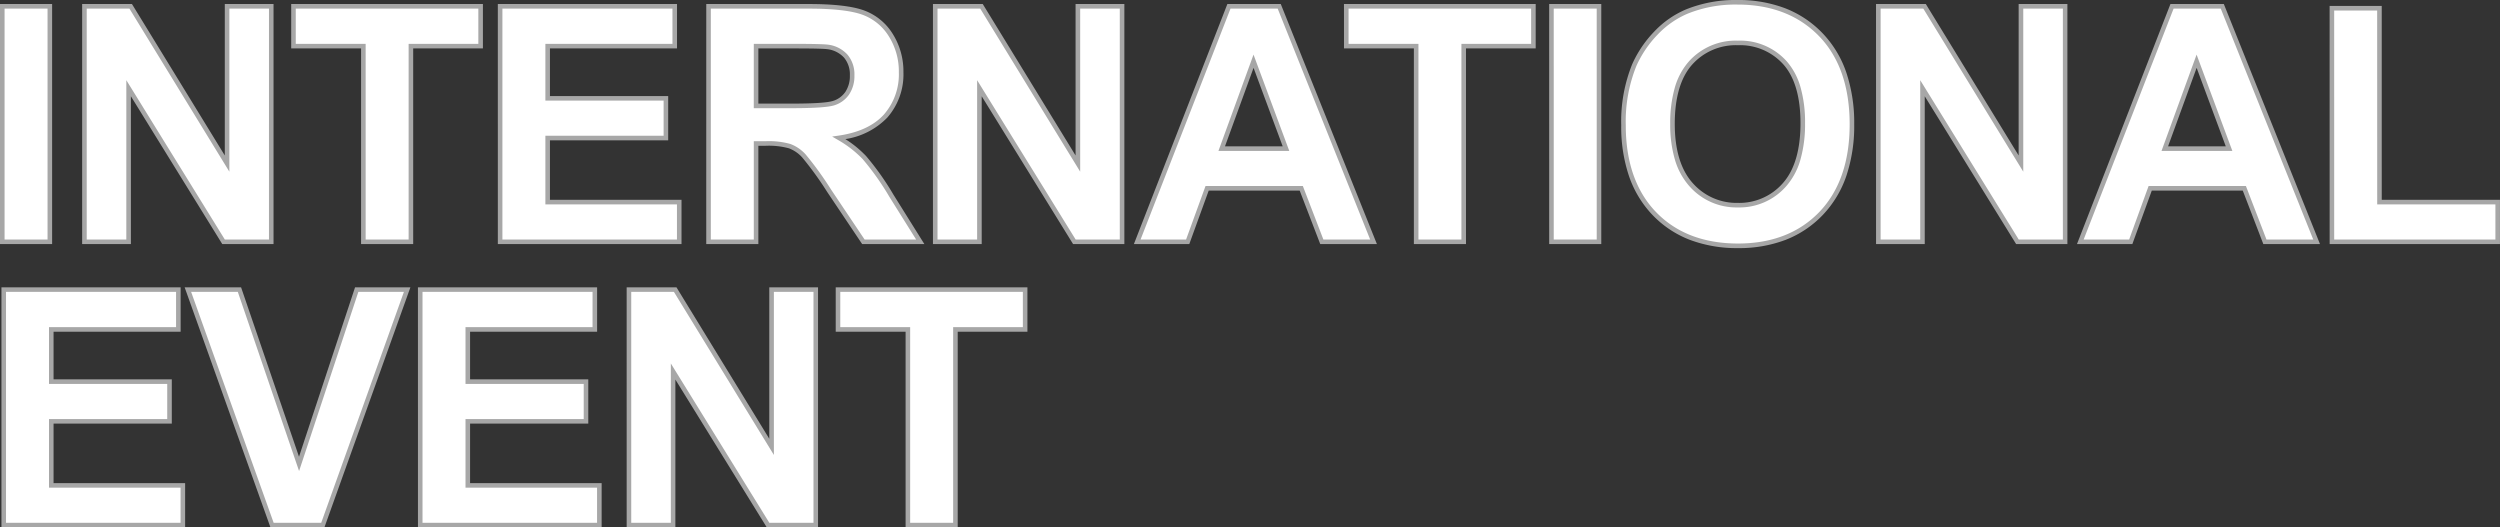<svg xmlns="http://www.w3.org/2000/svg" width="547.132" height="115.418" viewBox="0 0 547.132 115.418">
  <rect x="0" y="0" width="547.132" height="115.418" fill="#333333" stroke="none"/>
  <g id="グループ_163" data-name="グループ 163" transform="translate(-632.422 -2285.082)">
    <path id="パス_622" data-name="パス 622" d="M4.922,0V-51.539H15.328V0ZM22.9,0V-51.539H33.025L54.118-17.121V-51.539h9.668V0H53.345L32.568-33.609V0ZM83.944,0V-42.82H68.651v-8.719h40.957v8.719H94.35V0Zm29.931,0V-51.539H152.09v8.719H124.281v11.426h25.875v8.684H124.281V-8.684h28.793V0Zm45.611,0V-51.539h21.9q8.262,0,12.006,1.389a11.844,11.844,0,0,1,5.994,4.939,14.847,14.847,0,0,1,2.25,8.121,13.758,13.758,0,0,1-3.41,9.58q-3.41,3.779-10.2,4.764a24.278,24.278,0,0,1,5.572,4.324,58.739,58.739,0,0,1,5.924,8.367L205.821,0H193.376l-7.523-11.215a72.747,72.747,0,0,0-5.484-7.576,7.986,7.986,0,0,0-3.129-2.145,17.152,17.152,0,0,0-5.238-.58h-2.109V0Zm10.406-29.742h7.7q7.488,0,9.352-.633a5.6,5.6,0,0,0,2.918-2.18,6.711,6.711,0,0,0,1.055-3.867,6.18,6.18,0,0,0-1.389-4.2,6.373,6.373,0,0,0-3.92-2.021q-1.266-.176-7.594-.176h-8.121ZM209.1,0V-51.539h10.125l21.094,34.418V-51.539h9.668V0H239.549L218.772-33.609V0Zm95.919,0H293.7l-4.5-11.707H268.6L264.347,0H253.308l20.074-51.539h11Zm-19.16-20.391-7.1-19.125L271.8-20.391ZM314.352,0V-42.82H299.059v-8.719h40.957v8.719H324.759V0Zm29.615,0V-51.539h10.406V0ZM359.73-25.453a32.779,32.779,0,0,1,2.355-13.219,24.256,24.256,0,0,1,4.8-7.066,20.065,20.065,0,0,1,6.662-4.641,28.3,28.3,0,0,1,11.109-2.039q11.391,0,18.229,7.066T409.722-25.7q0,12.48-6.785,19.529T384.8.879q-11.5,0-18.281-7.014T359.73-25.453Zm10.723-.352q0,8.754,4.043,13.271a13.173,13.173,0,0,0,10.266,4.518A13.059,13.059,0,0,0,394.974-12.5q3.99-4.482,3.99-13.447,0-8.859-3.885-13.219a13.144,13.144,0,0,0-10.318-4.359,13.231,13.231,0,0,0-10.371,4.412Q370.452-34.7,370.452-25.8ZM415.5,0V-51.539h10.125l21.094,34.418V-51.539h9.668V0H445.946L425.168-33.609V0ZM511.42,0H500.1l-4.5-11.707H475L470.744,0H459.7l20.074-51.539h11ZM492.26-20.391l-7.1-19.125L478.2-20.391ZM514.772,0V-51.117h10.406V-8.684h25.875V0ZM5.238,62V10.461H43.453V19.18H15.645V30.605H41.52v8.684H15.645V53.316H44.438V62Zm58.724,0L45.54,10.461H56.825L69.868,48.605,82.49,10.461H93.529L75.072,62Zm32.427,0V10.461H134.6V19.18H106.8V30.605H132.67v8.684H106.8V53.316h28.793V62Zm45.681,0V10.461H152.2l21.094,34.418V10.461h9.668V62H172.515L151.738,28.391V62Zm61.044,0V19.18H187.821V10.461h40.957V19.18H213.521V62Z" transform="translate(628 2338)" fill="#fff"/>
    <path id="パス_622_-_アウトライン" data-name="パス 622 - アウトライン" d="M384.656-52.918a28.8,28.8,0,0,1,10.433,1.8,22.681,22.681,0,0,1,8.155,5.418,23.289,23.289,0,0,1,5.241,8.63,34.661,34.661,0,0,1,1.737,11.37A34.448,34.448,0,0,1,408.5-14.413a23.277,23.277,0,0,1-5.2,8.589A22.477,22.477,0,0,1,395.19-.417a28.638,28.638,0,0,1-10.394,1.8A29.259,29.259,0,0,1,374.3-.408a22.42,22.42,0,0,1-8.143-5.379,23.183,23.183,0,0,1-5.2-8.518,33.681,33.681,0,0,1-1.725-11.148,33.419,33.419,0,0,1,2.4-13.42,24.869,24.869,0,0,1,4.9-7.213,20.653,20.653,0,0,1,6.828-4.754A28.918,28.918,0,0,1,384.656-52.918ZM384.8.379c7.394,0,13.376-2.32,17.78-6.9s6.645-11.035,6.645-19.183c0-8.217-2.253-14.712-6.7-19.3s-10.452-6.914-17.869-6.914a27.932,27.932,0,0,0-10.914,2,19.663,19.663,0,0,0-6.5,4.529,23.869,23.869,0,0,0-4.7,6.922,32.442,32.442,0,0,0-2.312,13.015c0,8.031,2.236,14.413,6.644,18.971S377.309.379,384.8.379ZM4.422-52.039H15.828V.5H4.422Zm10.406,1H5.422V-.5h9.406Zm7.572-1H33.3L53.618-18.894V-52.039H64.286V.5H53.066L52.92.263,33.068-31.85V.5H22.4Zm10.345,1H23.4V-.5h8.668V-35.369L53.624-.5h9.663V-51.039H54.618v35.691Zm35.406-1h41.957v9.719H94.85V.5H83.444V-42.32H68.151Zm40.957,1H69.151v7.719H84.444V-.5H93.85V-43.32h15.258Zm4.267-1H152.59v9.719H124.781v10.426h25.875v9.684H124.781V-9.184h28.793V.5h-40.2Zm38.215,1H114.375V-.5h38.2V-8.184H123.781V-23.211h25.875v-7.684H123.781V-43.32H151.59Zm7.4-1h22.4c5.542,0,9.64.478,12.18,1.42a12.385,12.385,0,0,1,6.243,5.141,15.405,15.405,0,0,1,2.328,8.389,14.3,14.3,0,0,1-3.539,9.915,16.14,16.14,0,0,1-9.169,4.7,23.7,23.7,0,0,1,4.54,3.714,59.456,59.456,0,0,1,5.983,8.445L206.724.5H193.109l-7.672-11.436A72.958,72.958,0,0,0,180-18.448a7.531,7.531,0,0,0-2.931-2.016A16.8,16.8,0,0,0,172-21.016h-1.609V.5H158.985ZM204.918-.5,199.1-9.789a58.623,58.623,0,0,0-5.866-8.291,23.9,23.9,0,0,0-5.459-4.233l-1.236-.721,1.416-.205c4.384-.636,7.713-2.185,9.9-4.6a13.334,13.334,0,0,0,3.281-9.245,14.422,14.422,0,0,0-2.172-7.853,11.407,11.407,0,0,0-5.746-4.738c-2.429-.9-6.409-1.357-11.832-1.357h-21.4V-.5h9.406V-22.016H172a17.416,17.416,0,0,1,5.4.608,8.514,8.514,0,0,1,3.327,2.273,72.181,72.181,0,0,1,5.537,7.642L193.643-.5ZM208.6-52.039h10.9l20.314,33.145V-52.039H250.49V.5H239.27l-20-32.35V.5H208.6Zm10.345,1H209.6V-.5h8.668V-35.369L239.828-.5h9.663V-51.039h-8.668v35.691Zm54.092-1h11.684L305.762.5h-12.4l-4.5-11.707H268.951L264.7.5H252.577Zm11.007,1H273.724L254.039-.5H264l4.254-11.707h21.3L294.046-.5h10.238Zm14.511-1h41.957v9.719H325.259V.5H313.852V-42.32H298.559Zm40.957,1H299.559v7.719h15.293V-.5h9.406V-43.32h15.258Zm3.95-1h11.406V.5H343.467Zm10.406,1h-9.406V-.5h9.406Zm61.127-1h10.9l20.314,33.145V-52.039h10.668V.5h-11.22l-20-32.35V.5H415Zm10.345,1H416V-.5h8.668V-35.369L446.224-.5h9.663V-51.039h-8.668v35.691Zm54.092-1h11.684l.126.314L512.158.5h-12.4l-4.5-11.707H475.348L471.094.5H458.973Zm11.007,1H480.121L460.436-.5h9.957l4.254-11.707h21.3L500.443-.5h10.238Zm23.828-.578h11.406V-9.184h25.875V.5H514.272Zm10.406,1h-9.406V-.5h35.281V-8.184H524.679ZM384.761-44.023A13.68,13.68,0,0,1,395.453-39.5a14.624,14.624,0,0,1,3.02,5.676,28.176,28.176,0,0,1,.991,7.875,28.3,28.3,0,0,1-1.018,7.986,15.043,15.043,0,0,1-3.1,5.793,13.6,13.6,0,0,1-10.586,4.65A13.71,13.71,0,0,1,374.123-12.2a15.173,15.173,0,0,1-3.138-5.764,27.084,27.084,0,0,1-1.032-7.841,28.129,28.129,0,0,1,1-7.916,14.8,14.8,0,0,1,3.059-5.724A13.768,13.768,0,0,1,384.761-44.023Zm0,35.508a12.634,12.634,0,0,0,9.839-4.315c2.564-2.88,3.864-7.292,3.864-13.115,0-5.752-1.264-10.088-3.758-12.886a12.72,12.72,0,0,0-9.945-4.192,12.807,12.807,0,0,0-10,4.245c-2.528,2.833-3.811,7.2-3.811,12.974,0,5.682,1.317,10.035,3.916,12.938A12.748,12.748,0,0,0,384.761-8.516ZM169.392-43.32h8.621c4.281,0,6.788.059,7.663.181l.013,0a6.885,6.885,0,0,1,4.215,2.187,6.69,6.69,0,0,1,1.511,4.529,7.227,7.227,0,0,1-1.142,4.149A6.119,6.119,0,0,1,187.1-29.9c-1.306.444-4.418.659-9.512.659h-8.2Zm16.14,1.17c-.823-.113-3.353-.17-7.519-.17h-7.621v12.078h7.2c4.914,0,8.006-.2,9.191-.606a5.072,5.072,0,0,0,2.666-1.988,6.254,6.254,0,0,0,.968-3.585,5.725,5.725,0,0,0-1.266-3.873A5.914,5.914,0,0,0,185.532-42.15Zm93.225,1.185,7.825,21.074h-15.5Zm6.387,20.074-6.378-17.176-6.252,17.176ZM485.153-40.965l7.825,21.074h-15.5Zm6.387,20.074-6.378-17.176-6.252,17.176ZM4.738,9.961H43.953V19.68H16.145V30.105H42.02v9.684H16.145V52.816H44.937V62.5H4.738Zm38.215,1H5.738V61.5h38.2V53.816H15.145V38.789H41.02V31.105H15.145V18.68H42.953Zm1.877-1H57.183L69.861,47.037,82.128,9.961h12.11L94,10.63,75.424,62.5H63.61l-.119-.332Zm11.637,1H46.25L64.314,61.5H74.719l18.1-50.539H82.851L69.876,50.174Zm39.421-1H135.1V19.68H107.3V30.105H133.17v9.684H107.3V52.816h28.793V62.5h-40.2Zm38.215,1H96.889V61.5h38.2V53.816H106.3V38.789H132.17V31.105H106.3V18.68H134.1Zm7.466-1h10.9l20.314,33.145V9.961h10.668V62.5h-11.22l-20-32.35V62.5H141.57Zm10.345,1H142.57V61.5h8.668V26.631L172.794,61.5h9.663V10.961h-8.668V46.652Zm35.406-1h41.957V19.68H214.021V62.5H202.614V19.68H187.321Zm40.957,1H188.321V18.68h15.293V61.5h9.406V18.68h15.258Z" transform="translate(628 2338)" fill="#a7a7a7"/>
  </g>
</svg>
